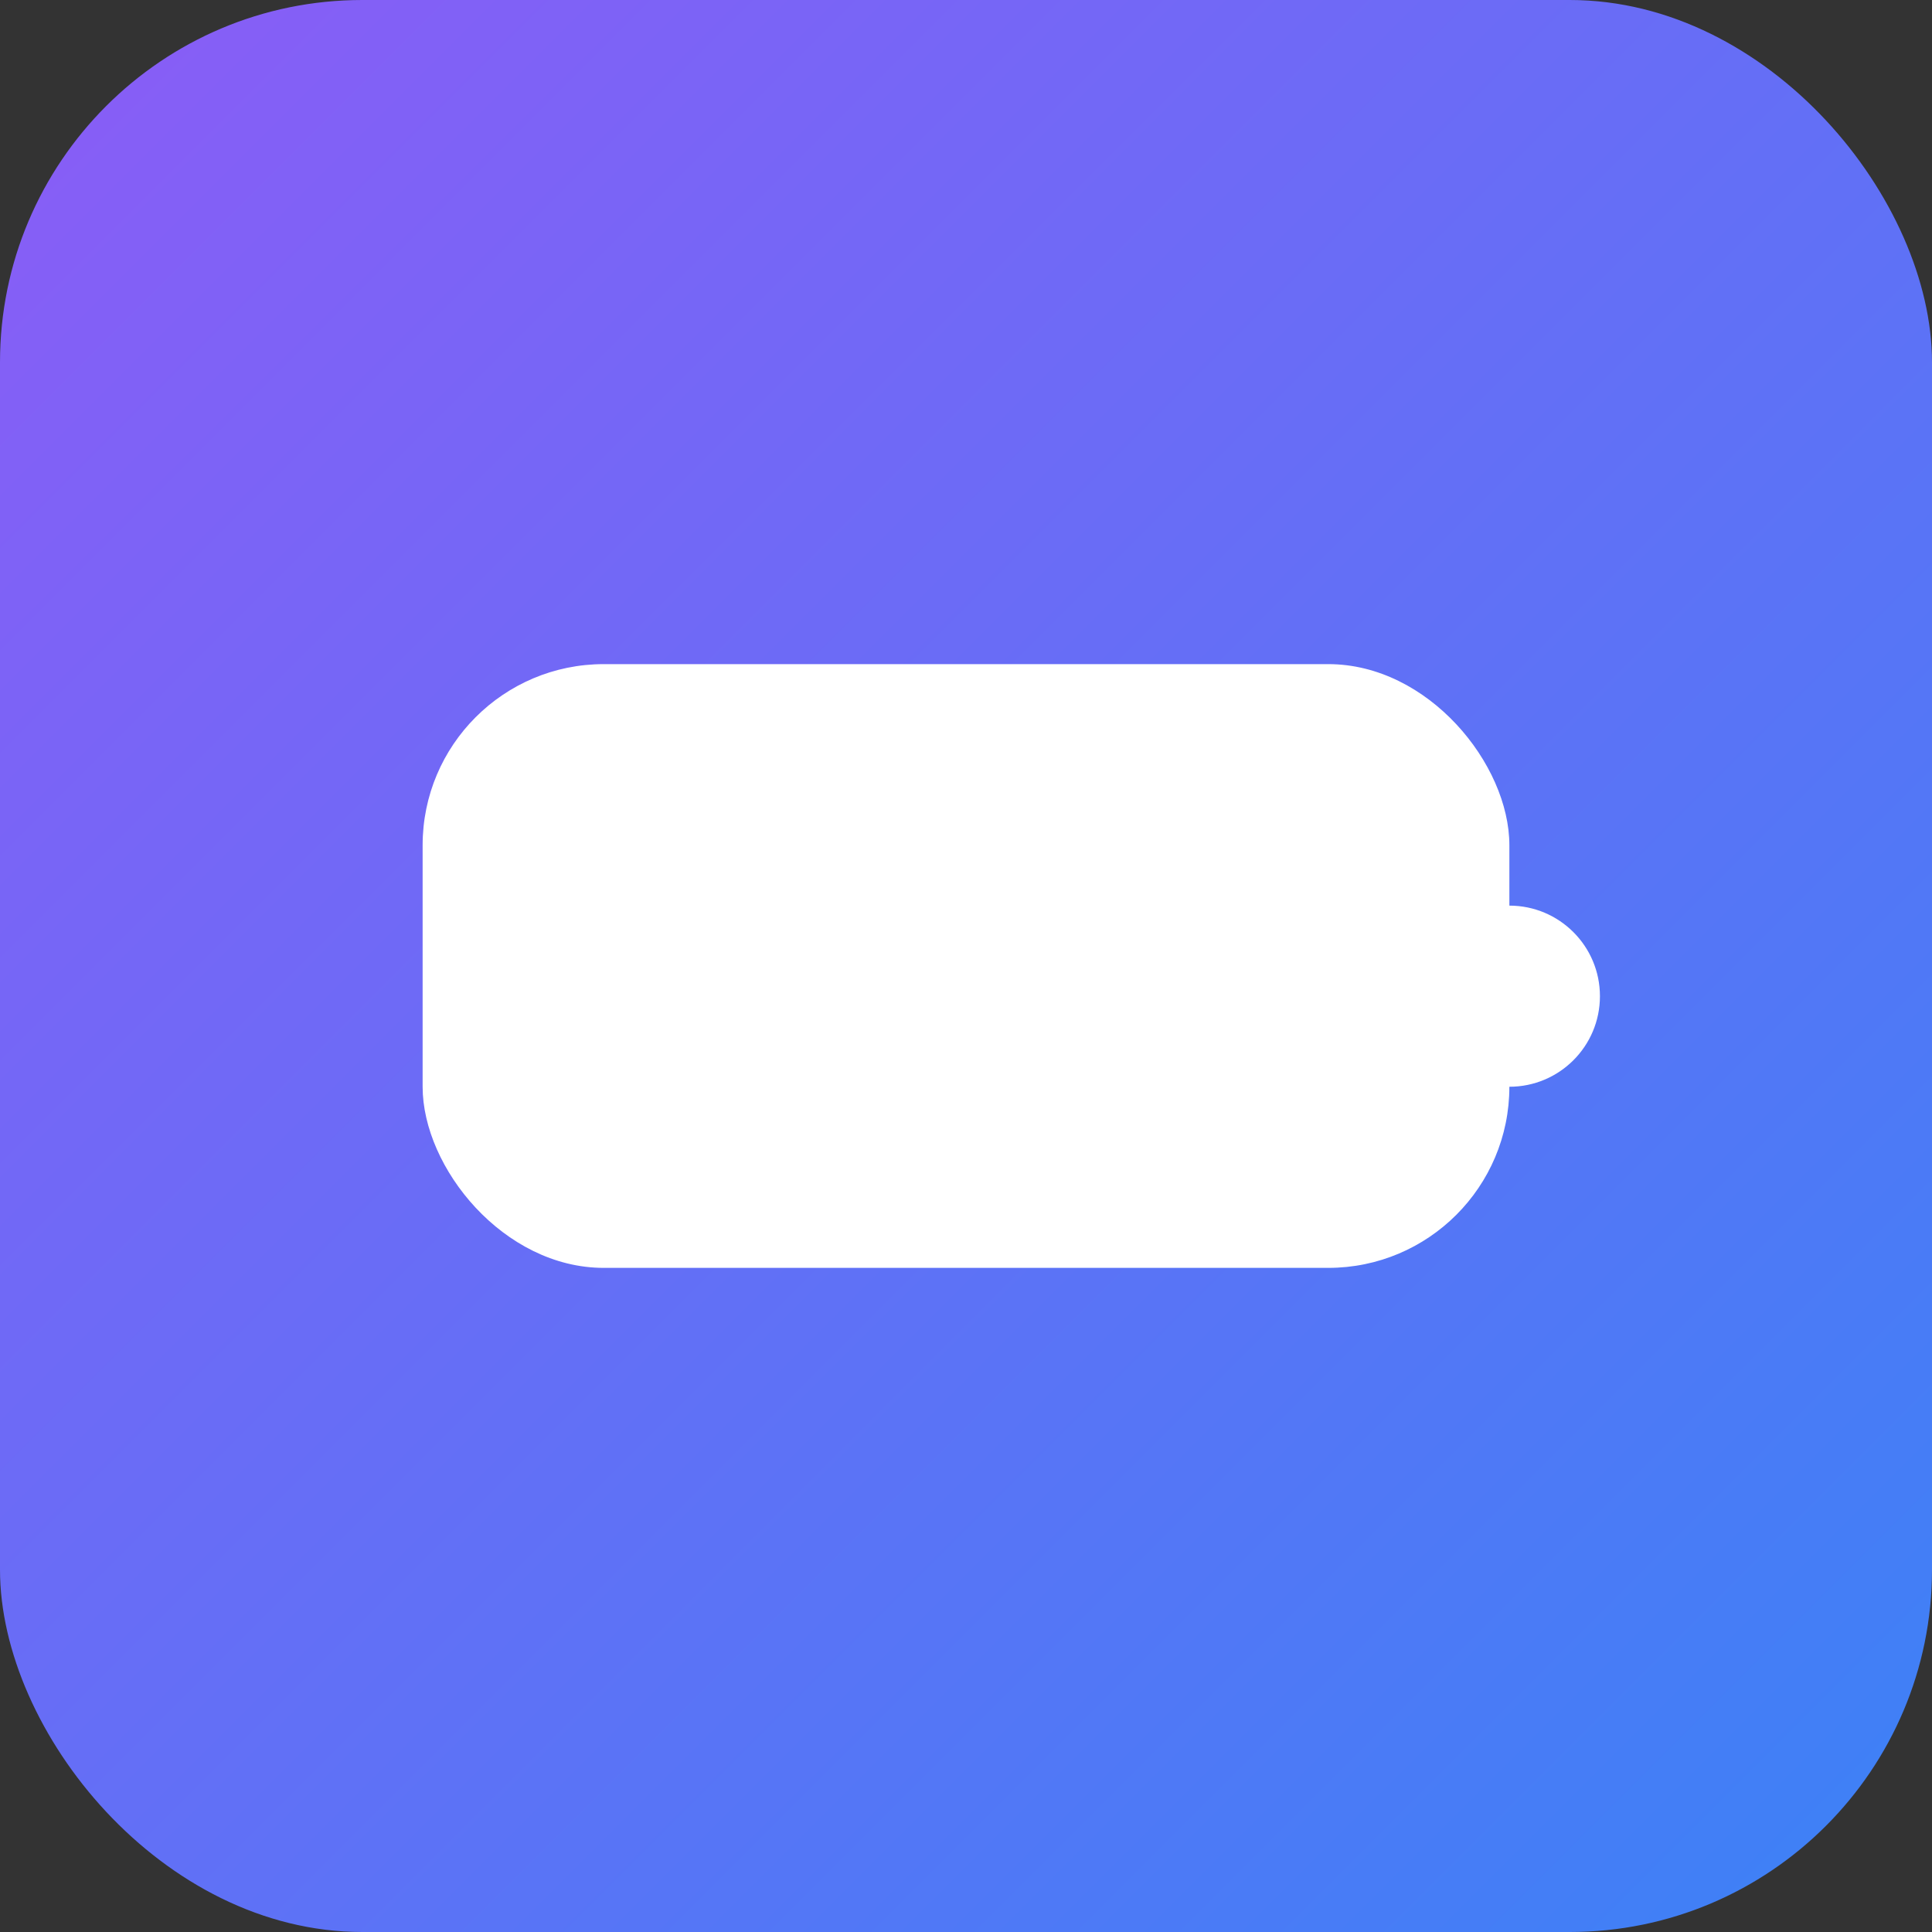 <svg xmlns="http://www.w3.org/2000/svg" viewBox="0 0 64 64">
  <rect x="0" y="0" width="64" height="64" fill="#333333" stroke="none"/>
  <defs>
    <linearGradient id="grad" x1="0%" y1="0%" x2="100%" y2="100%">
      <stop offset="0%" style="stop-color:#8B5CF6"/>
      <stop offset="100%" style="stop-color:#3B82F6"/>
    </linearGradient>
  </defs>
  <rect width="64" height="64" rx="12" fill="url(#grad)"/>
  <g fill="white">
    <!-- Gamepad body -->
    <rect x="14" y="22" width="36" height="20" rx="6"/>
    <!-- D-pad -->
    <rect x="20" y="28" width="4" height="10" rx="1"/>
    <rect x="18" y="31" width="10" height="4" rx="1"/>
    <!-- Buttons -->
    <circle cx="44" cy="29" r="3"/>
    <circle cx="50" cy="33" r="3"/>
    <circle cx="44" cy="37" r="3"/>
    <circle cx="38" cy="33" r="3"/>
  </g>
</svg>
